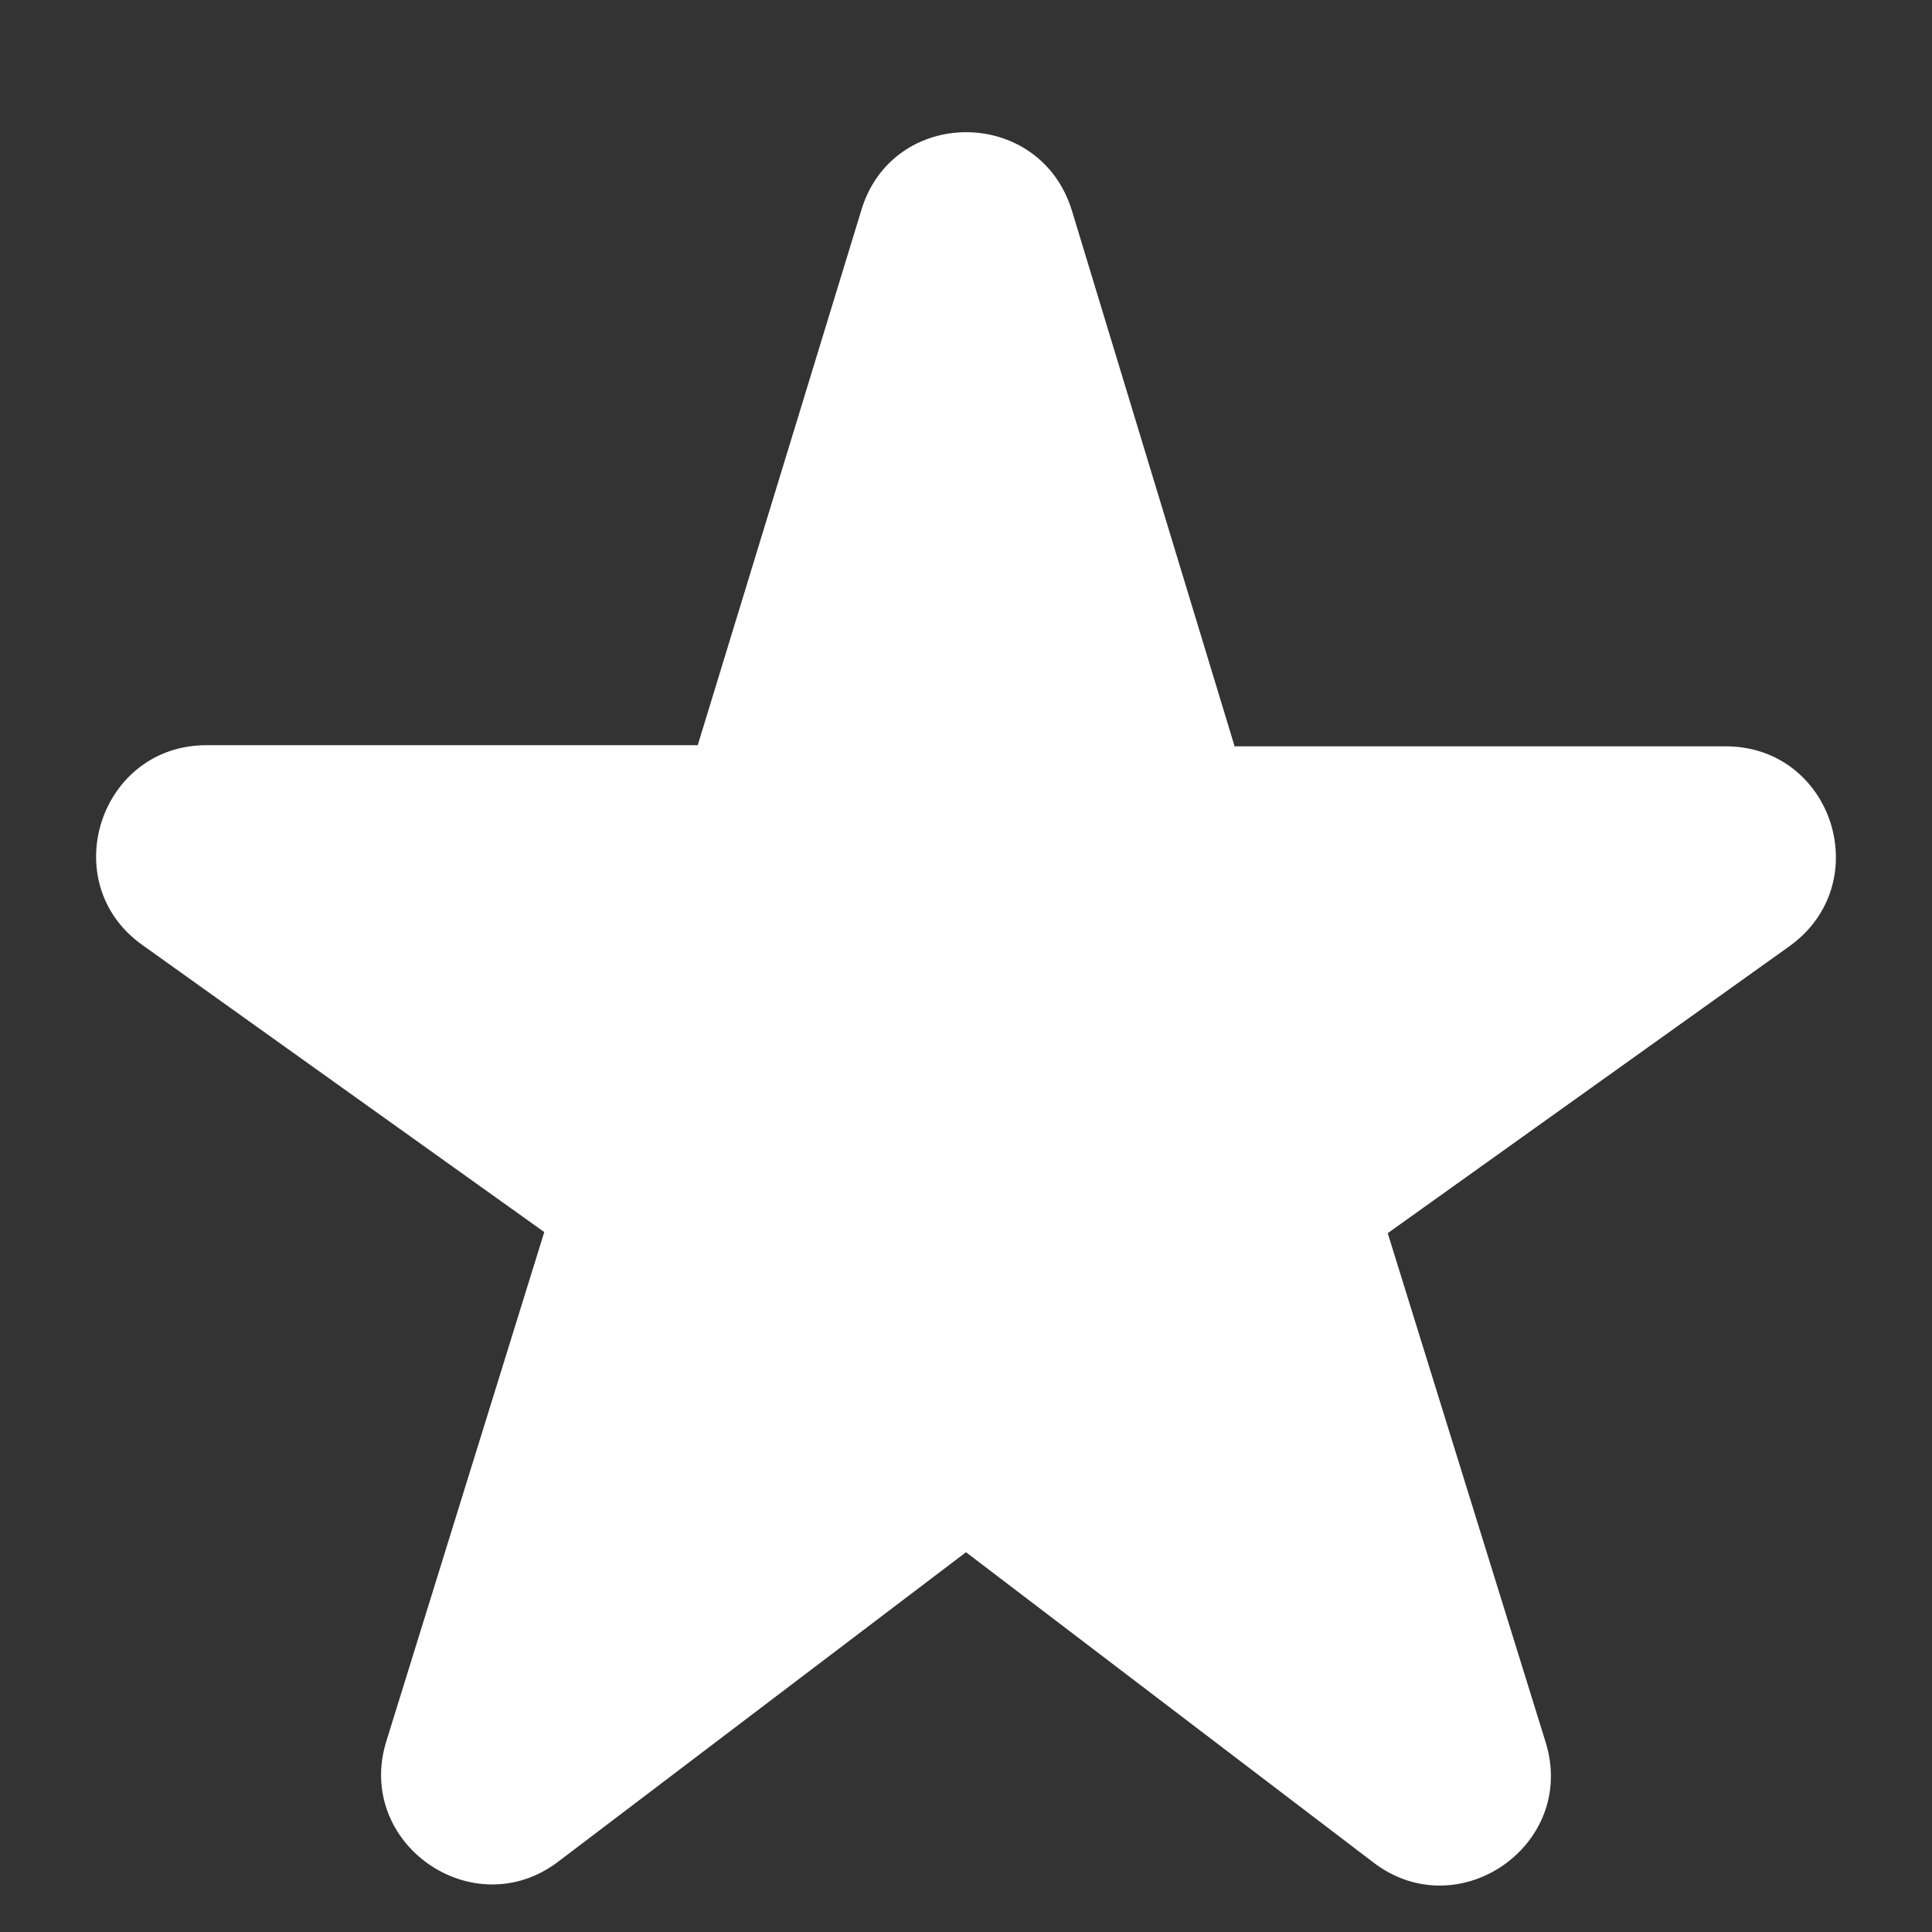 <svg width="14" height="14" viewBox="0 0 14 14" fill="none" xmlns="http://www.w3.org/2000/svg">
<rect x="0" y="0" width="14" height="14" fill="#333333" stroke="none"/>
<path d="M8.944 5.4L7.768 1.528C7.536 0.768 6.464 0.768 6.24 1.528L5.056 5.4H1.496C0.72 5.4 0.4 6.4 1.032 6.848L3.944 8.928L2.8 12.616C2.568 13.36 3.432 13.96 4.048 13.488L7 11.248L9.952 13.496C10.568 13.968 11.432 13.368 11.2 12.624L10.056 8.936L12.968 6.856C13.6 6.4 13.28 5.408 12.504 5.408H8.944V5.4Z" fill="white"/>
</svg>
